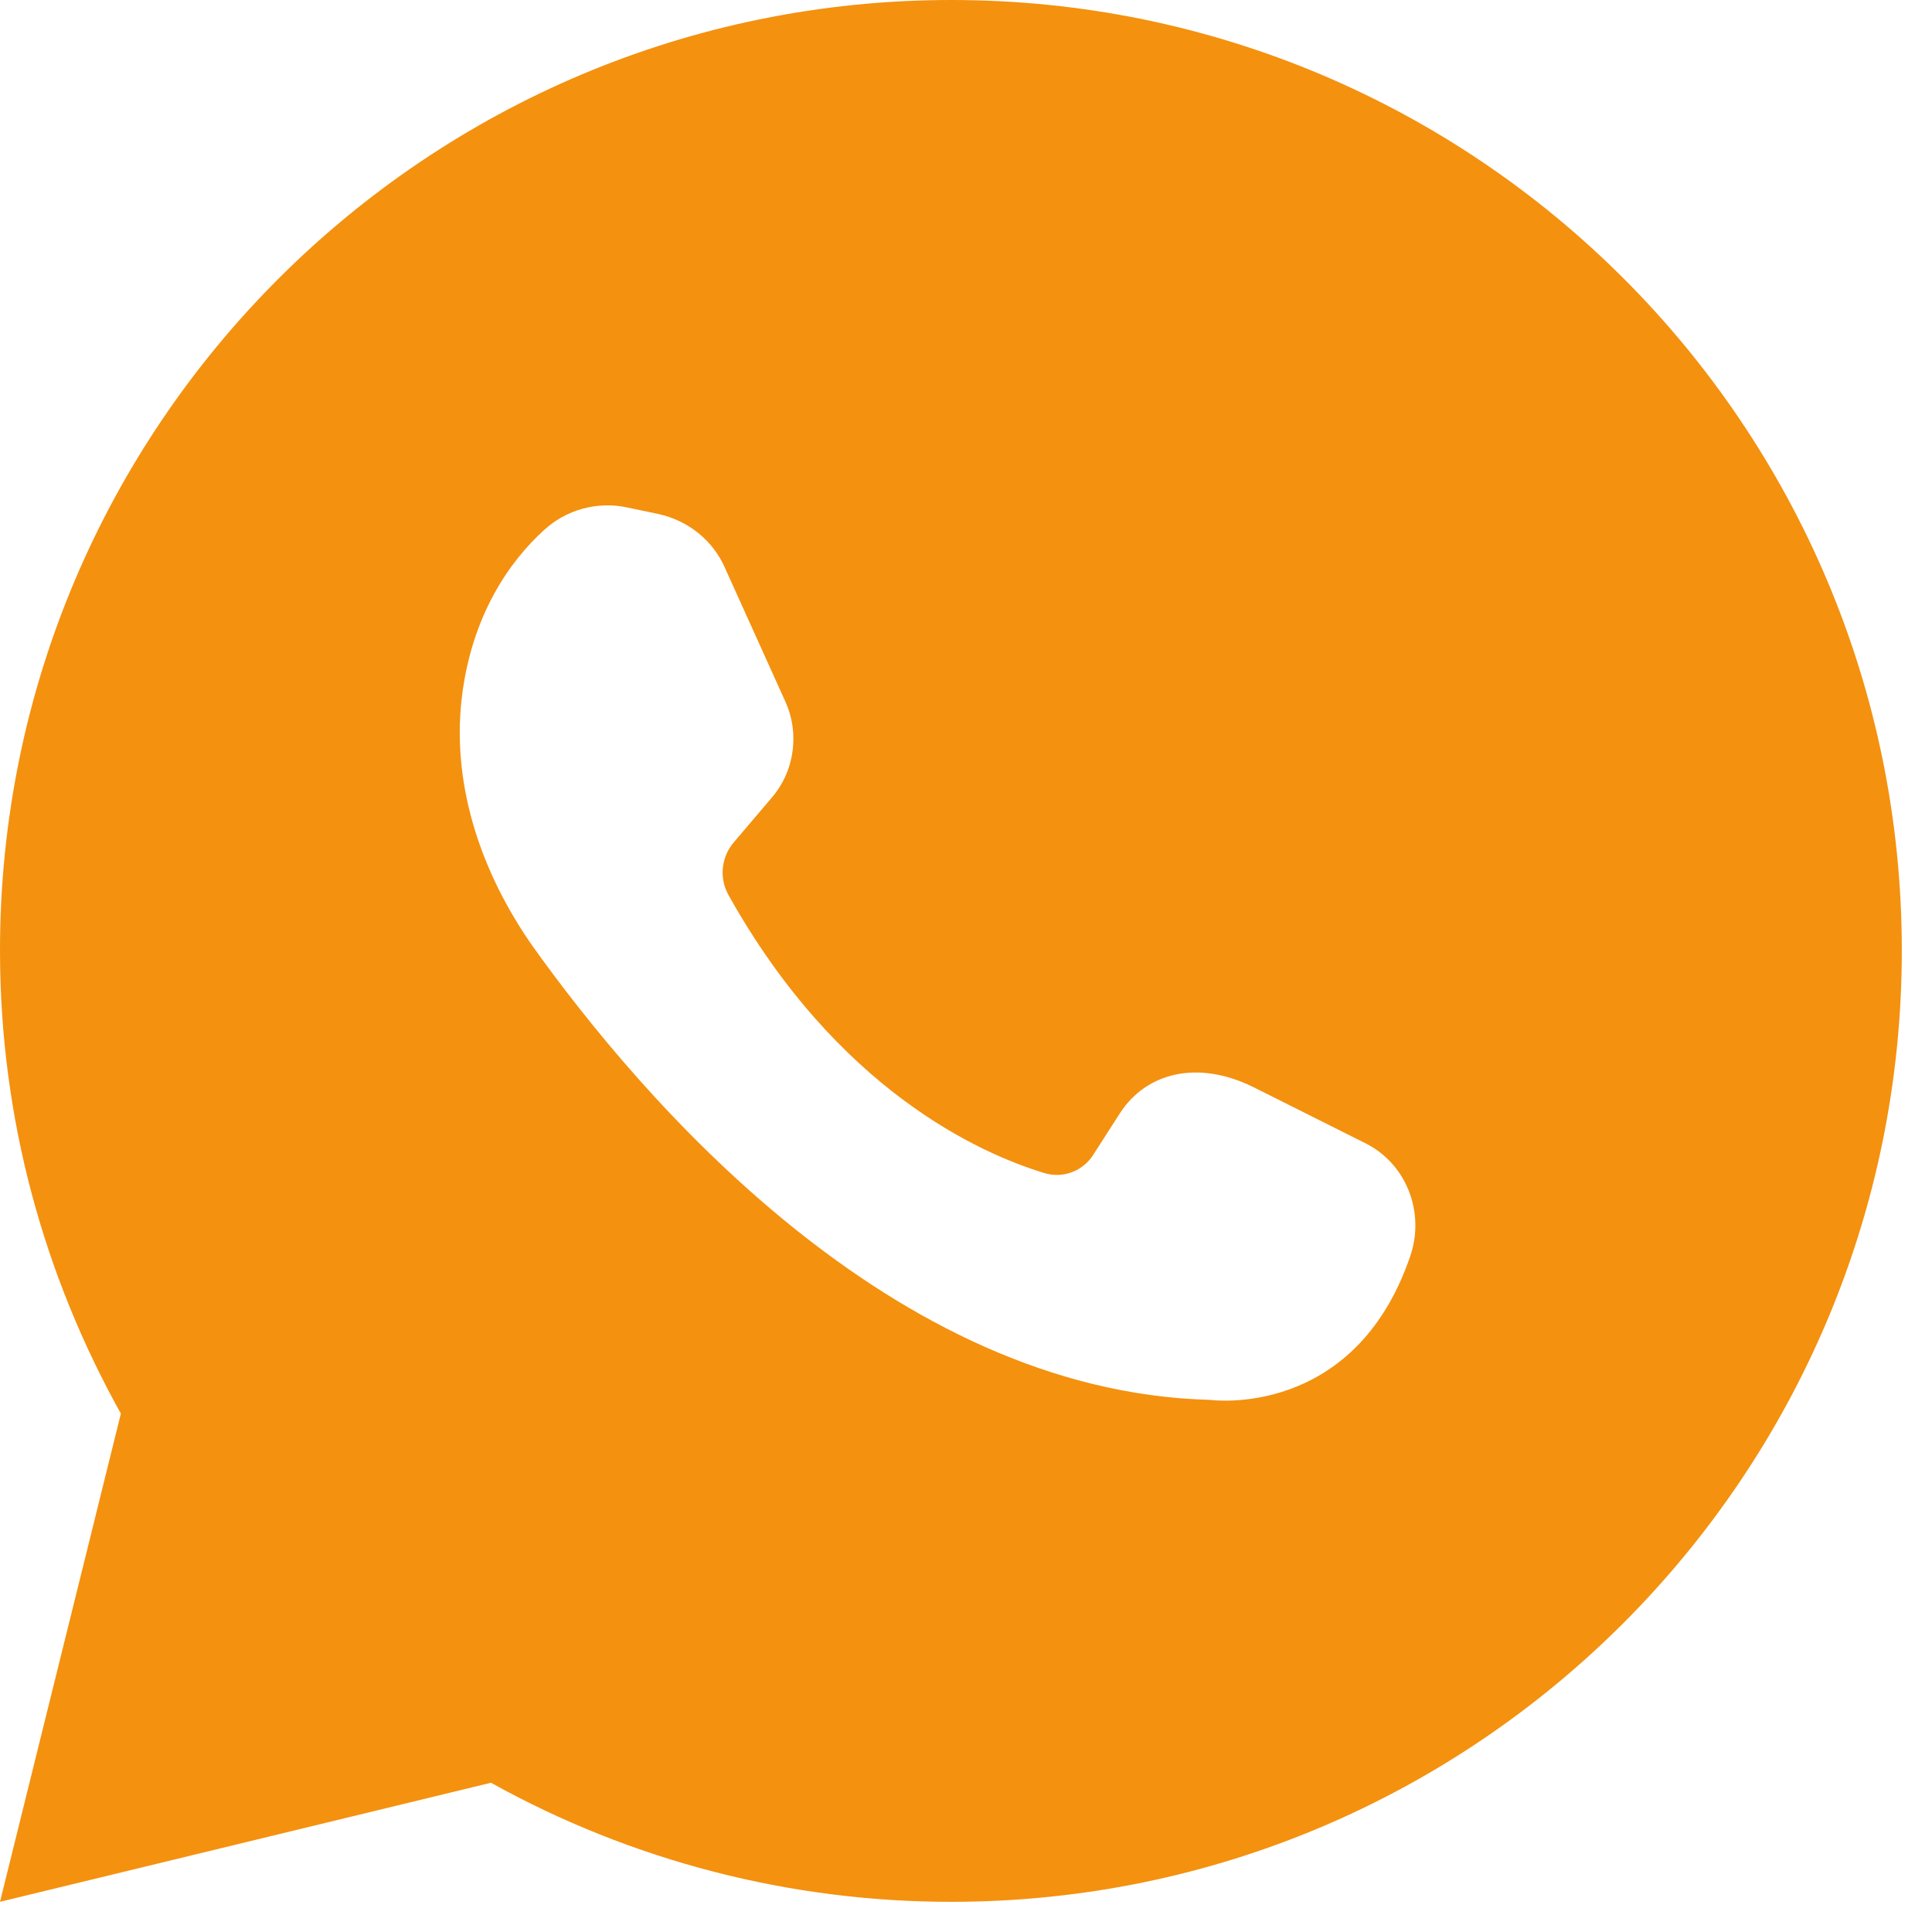 <?xml version="1.0" encoding="UTF-8"?> <svg xmlns="http://www.w3.org/2000/svg" width="16" height="16" viewBox="0 0 16 16" fill="none"><path d="M4.066 14.764C5.232 15.412 6.545 15.751 7.879 15.75C12.227 15.75 15.75 12.219 15.75 7.871C15.75 3.523 12.227 0 7.879 0C3.531 0 0 3.523 0 7.871C0 9.269 0.367 10.569 1.001 11.707L0 15.75L4.066 14.764ZM4.501 4.394C4.593 4.308 4.704 4.246 4.825 4.213C4.946 4.18 5.074 4.176 5.196 4.203L5.449 4.256C5.701 4.31 5.907 4.478 6.006 4.708L6.503 5.808C6.563 5.94 6.584 6.087 6.562 6.231C6.541 6.375 6.478 6.509 6.381 6.618L6.076 6.977C6.026 7.036 5.995 7.108 5.987 7.184C5.978 7.26 5.993 7.337 6.029 7.405C6.931 9.025 8.116 9.552 8.643 9.713C8.719 9.737 8.801 9.736 8.876 9.708C8.95 9.68 9.014 9.628 9.056 9.56L9.277 9.216C9.491 8.887 9.912 8.773 10.378 9.002L11.294 9.461C11.647 9.629 11.806 10.041 11.677 10.409C11.211 11.761 10.019 11.593 10.019 11.593C7.375 11.524 5.303 9.086 4.409 7.833C3.997 7.244 3.745 6.533 3.821 5.808C3.898 5.09 4.233 4.638 4.501 4.394Z" fill="#F4910F"></path></svg> 